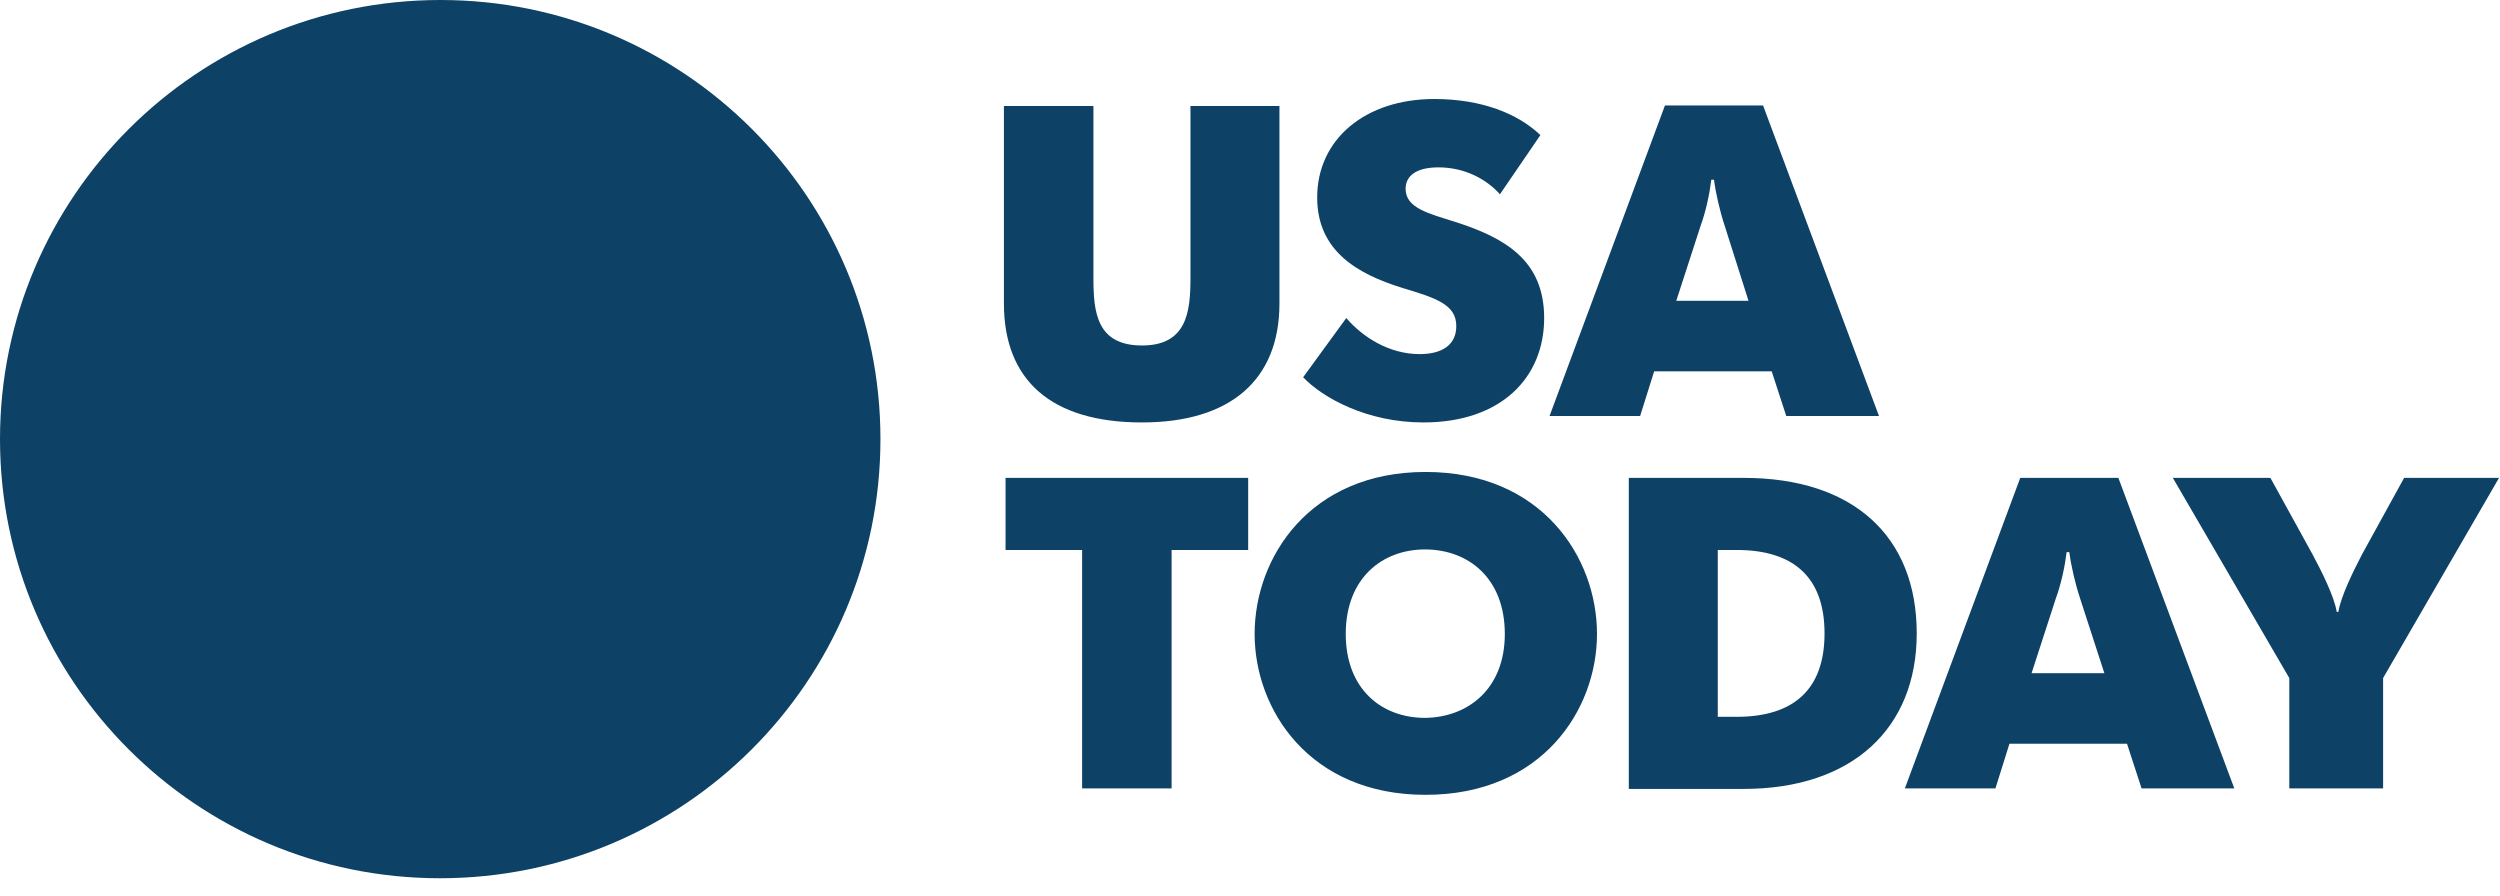 <?xml version="1.0" encoding="UTF-8"?>
<svg xmlns="http://www.w3.org/2000/svg" width="134" height="48" viewBox="0 0 134 48" fill="none">
  <path d="M68.578 5.682H63.809V14.913C63.809 16.73 63.607 18.518 61.209 18.518C58.781 18.518 58.608 16.73 58.608 14.913V5.682H53.81V16.268C53.81 20.364 56.325 22.643 61.209 22.643C65.948 22.643 68.578 20.364 68.578 16.268V5.682ZM23.611 0C10.577 0 0 10.557 0 23.537C0 36.517 10.548 47.074 23.582 47.074C36.615 47.074 47.192 36.546 47.192 23.537C47.192 10.557 36.644 0 23.611 0ZM88.663 19.903H94.963L95.743 22.297H100.714L94.5 5.654H89.241L83.056 22.297H87.911L88.663 19.903ZM91.148 12.115C91.437 11.336 91.639 10.355 91.726 9.634H91.871C91.957 10.326 92.188 11.336 92.448 12.115L93.72 16.124H89.848L91.148 12.115ZM76.091 18.98C74.444 18.98 73.028 18.057 72.161 17.047L69.849 20.22C70.89 21.316 73.259 22.643 76.294 22.643C80.455 22.643 82.767 20.249 82.767 17.047C82.767 13.961 80.686 12.749 77.97 11.884C76.612 11.451 75.34 11.163 75.34 10.124C75.34 9.461 75.86 8.971 77.103 8.971C78.548 8.971 79.704 9.634 80.397 10.413L82.565 7.24C81.351 6.086 79.415 5.307 76.872 5.307C73.202 5.307 70.601 7.442 70.601 10.586C70.601 13.441 72.739 14.682 75.167 15.432C76.987 15.98 78.057 16.326 78.057 17.48C78.057 18.46 77.334 18.98 76.091 18.98ZM53.897 29.479H58.001V42.257H62.798V29.479H66.902V25.614H53.897V29.479ZM93.46 25.614H87.304V42.286H93.46C99.269 42.286 102.737 39.055 102.737 33.95C102.737 28.758 99.355 25.614 93.46 25.614ZM93.084 38.421H92.073V29.479H93.084C96.148 29.479 97.795 30.95 97.795 33.95C97.795 36.95 96.148 38.421 93.084 38.421ZM76.409 25.297C70.196 25.297 67.248 29.883 67.248 33.979C67.248 38.046 70.196 42.603 76.409 42.603C82.652 42.603 85.599 38.046 85.599 33.979C85.599 29.883 82.652 25.297 76.409 25.297ZM76.38 38.478C74.069 38.478 72.132 36.95 72.132 33.979C72.132 30.979 74.097 29.45 76.38 29.45C78.692 29.45 80.658 30.979 80.658 33.979C80.658 36.921 78.692 38.45 76.38 38.478ZM128.861 25.614L126.607 29.71C126.145 30.604 125.48 31.931 125.336 32.796H125.249C125.105 31.931 124.411 30.575 123.949 29.71L121.694 25.614H116.464L122.706 36.344V42.257H127.734V36.344L133.948 25.614H128.861ZM108.285 25.614L102.101 42.257H106.956L107.707 39.863H114.007L114.788 42.257H119.758L113.545 25.614H108.285ZM108.892 36.084L110.193 32.075C110.482 31.296 110.684 30.316 110.771 29.594H110.915C111.002 30.287 111.233 31.296 111.493 32.075L112.794 36.084H108.892Z" fill="#0D4266"></path>
</svg>
